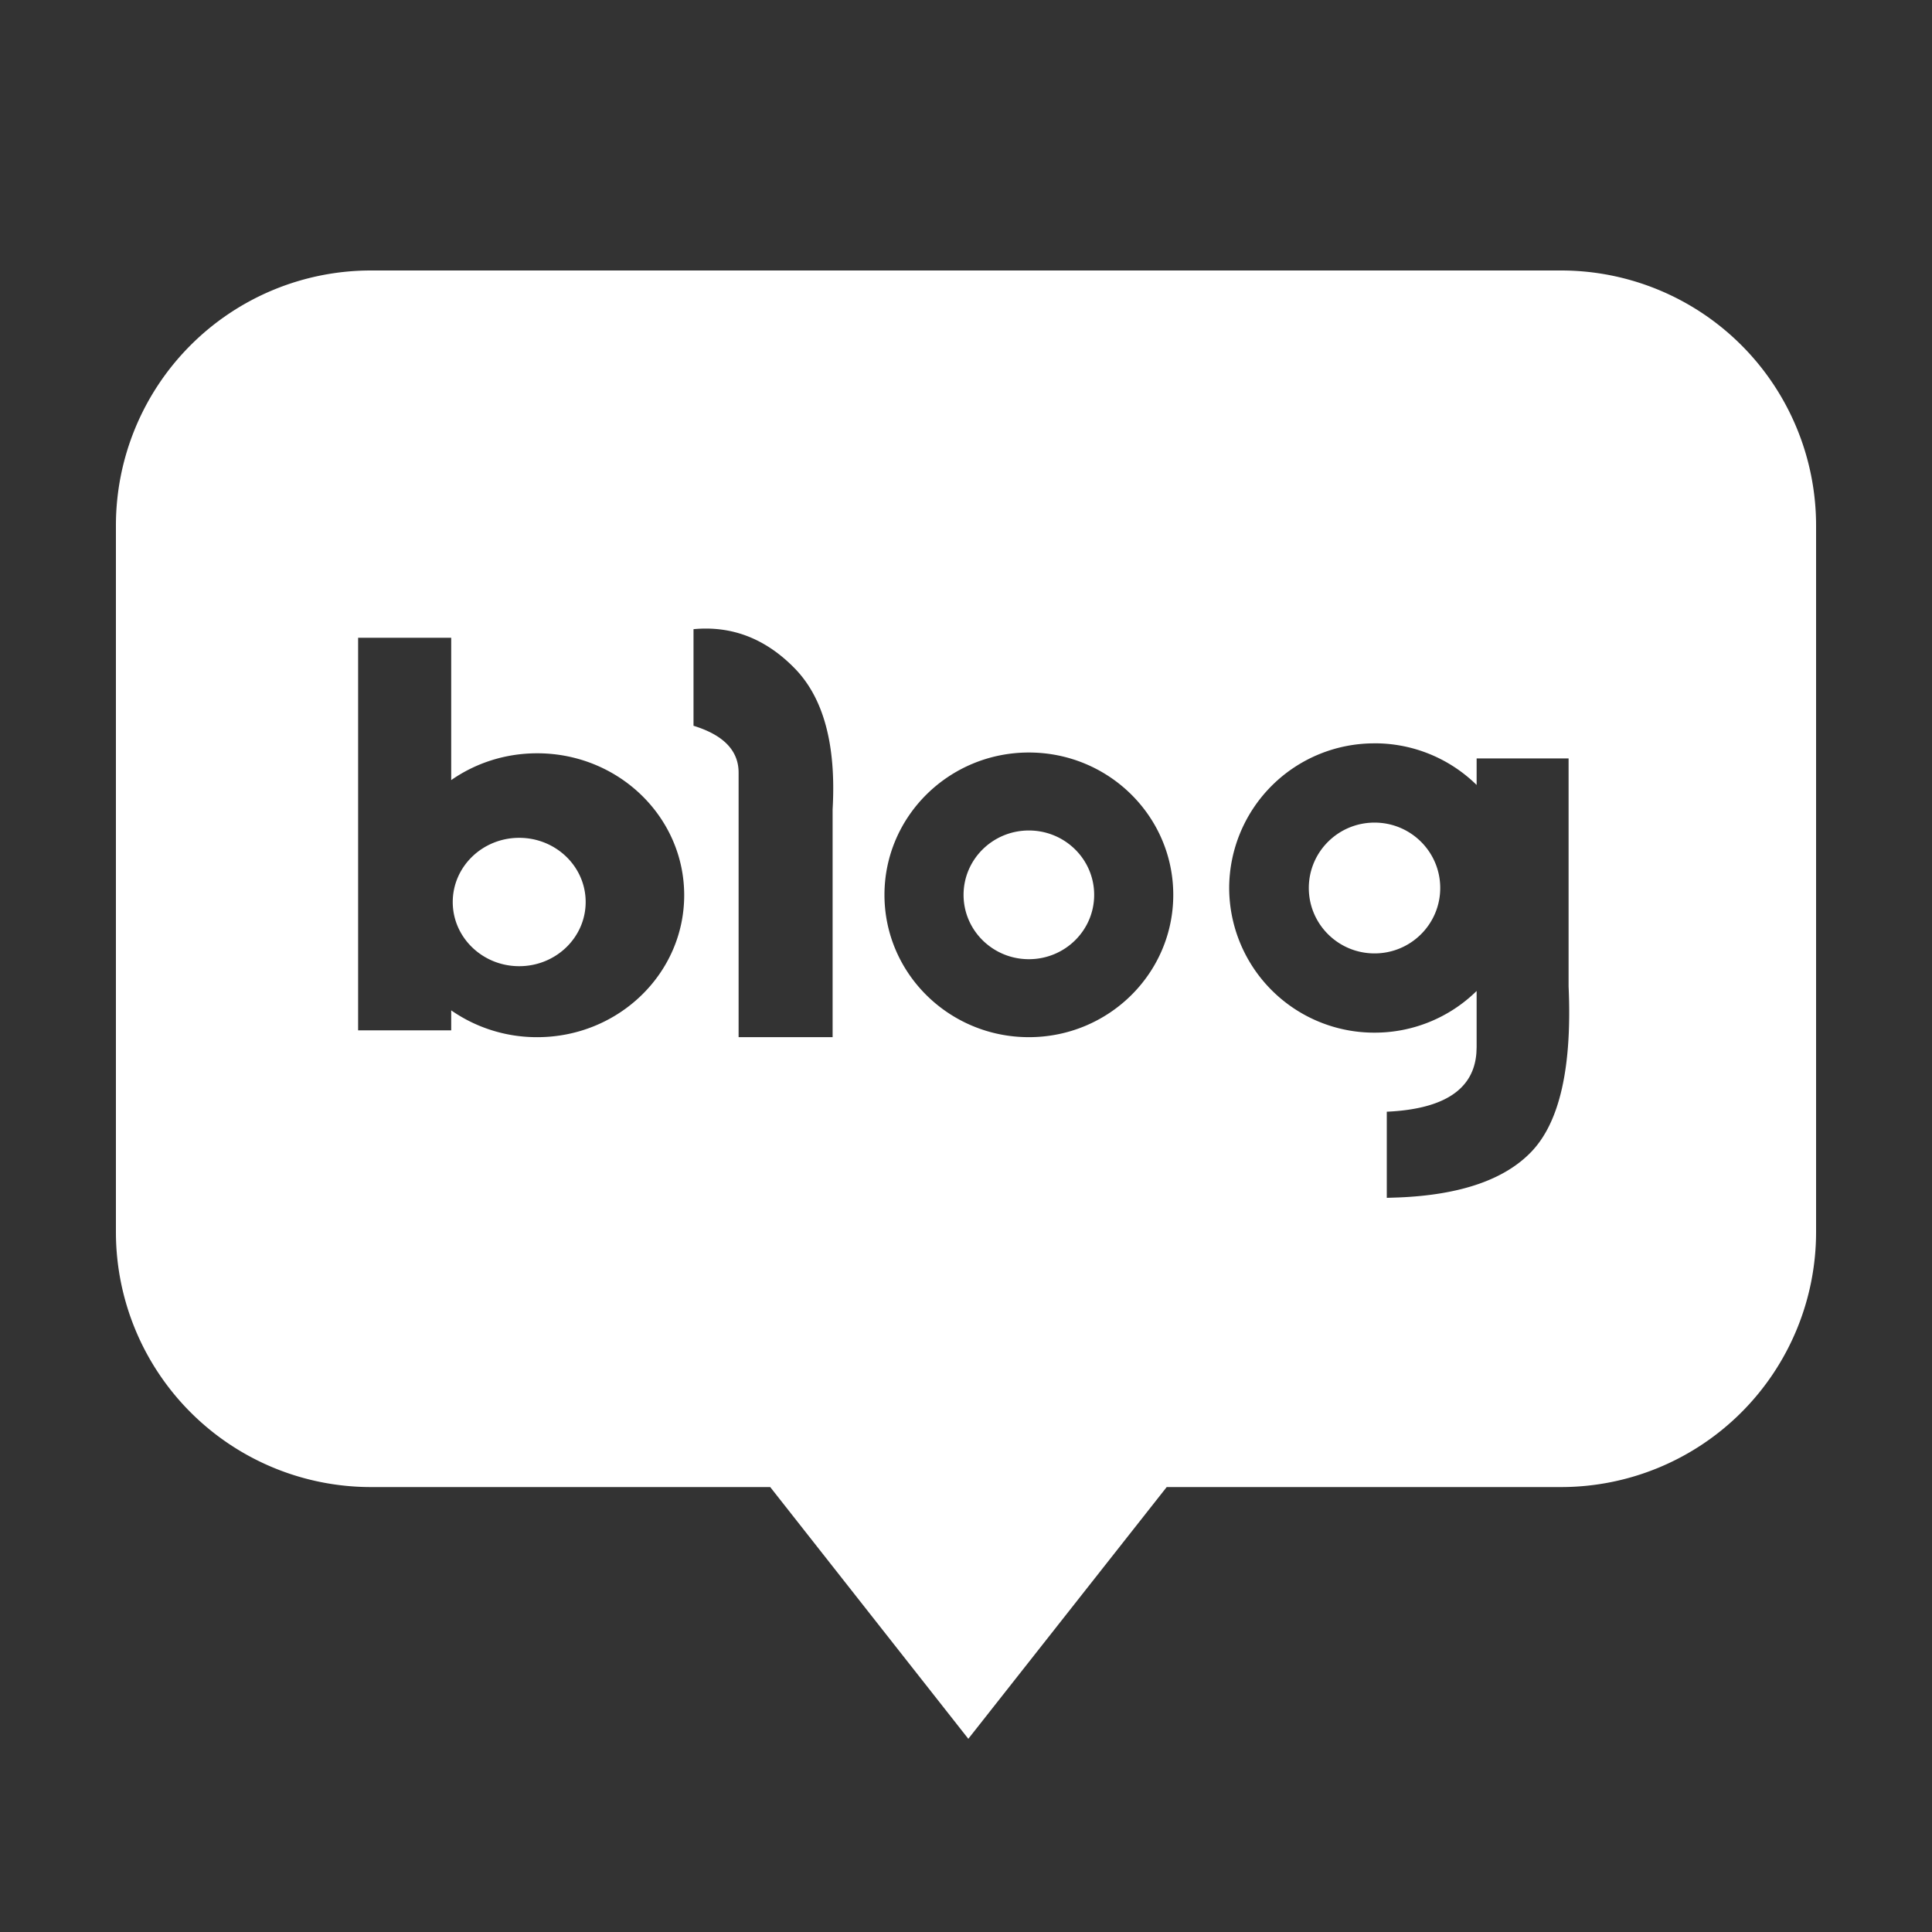 <?xml version="1.0" standalone="no"?><!DOCTYPE svg PUBLIC "-//W3C//DTD SVG 1.1//EN" "http://www.w3.org/Graphics/SVG/1.1/DTD/svg11.dtd"><svg t="1755592229751" class="icon" viewBox="0 0 1024 1024" version="1.1" xmlns="http://www.w3.org/2000/svg" p-id="5208" xmlns:xlink="http://www.w3.org/1999/xlink" width="200" height="200"><rect x="0" y="0" width="1024" height="1024" fill="#333333" stroke="none"/><path d="M827.392 143.36a135.168 135.168 0 0 1 135.168 135.168v374.477a135.168 135.168 0 0 1-135.168 135.168H618.373L513.229 921.6l-105.001-133.427H196.608a135.168 135.168 0 0 1-135.168-135.168V278.528A135.168 135.168 0 0 1 196.608 143.36h630.784z m-98.857 250.634a76.861 76.861 0 0 0-77.046 76.657 76.861 76.861 0 0 0 77.046 76.677 77.005 77.005 0 0 0 54.108-22.098v29.86l-0.123 2.97c-1.434 19.415-17.265 29.798-47.493 31.171V634.88l6.246-0.205c32.748-1.331 56.197-9.421 70.369-24.207 15.073-15.708 21.647-44.933 19.743-87.654v-120.832h-48.742v14.07a77.005 77.005 0 0 0-54.108-22.077z m-489.39-55.972H189.809v208.077h49.336v-10.588a79.442 79.442 0 0 0 45.588 14.213c43.008 0 77.906-33.69 77.906-75.244s-34.877-75.223-77.906-75.223c-17.039 0-32.768 5.263-45.588 14.213v-75.448z m181.985 16.138c-15.38-15.708-33.239-22.61-53.555-20.685v51.2c15.933 4.895 23.9 13.169 23.9 24.842v140.206h49.828v-120.771c1.946-34.161-4.772-59.085-20.173-74.793z m124.191 44.687c-42.25 0-76.534 33.792-76.534 75.448 0 41.656 34.284 75.428 76.534 75.428 42.271 0 76.534-33.792 76.534-75.428 0-41.677-34.263-75.448-76.534-75.448z m-270.131 45.22c19.456 0 35.226 15.237 35.226 34.017s-15.77 34.017-35.226 34.017-35.226-15.237-35.226-33.997c0-18.801 15.77-34.038 35.226-34.038z m270.131-3.891c19.128 0 34.611 15.278 34.611 34.12 0 18.842-15.483 34.099-34.611 34.099-19.108 0-34.611-15.278-34.611-34.099 0-18.842 15.503-34.12 34.611-34.12z m183.214-4.178c19.251 0 34.816 15.524 34.816 34.652 0 19.149-15.565 34.673-34.816 34.673s-34.836-15.524-34.836-34.673c0-19.128 15.585-34.652 34.816-34.652z" fill="#FFFFFF" p-id="5209"></path></svg>